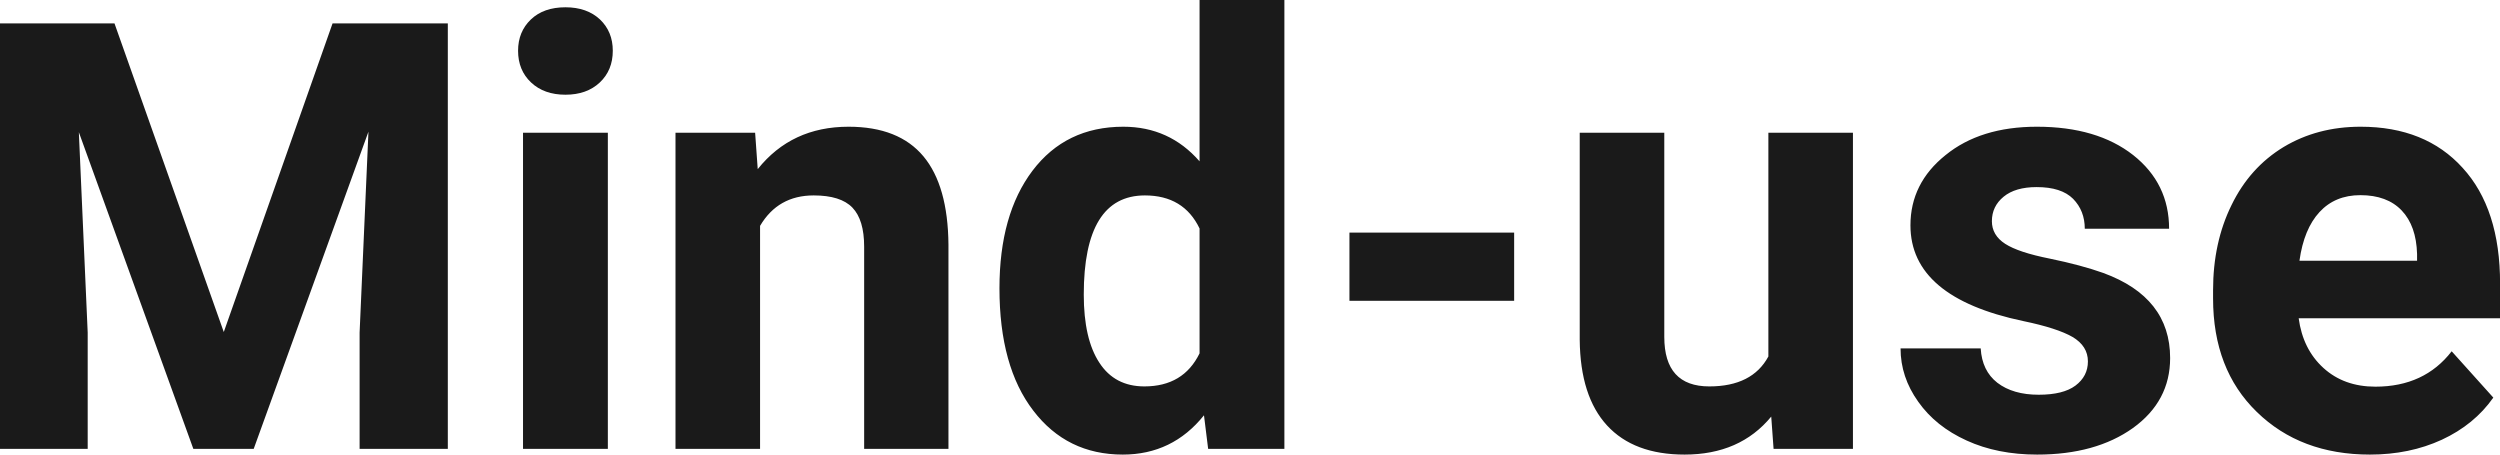 <?xml version="1.0" encoding="UTF-8" standalone="yes"?>
<svg xmlns="http://www.w3.org/2000/svg" width="100%" height="100%" viewBox="0 0 96.077 17.475" fill="rgb(26, 26, 26)">
  <path d="M0 0.90L4.40 0.90L8.60 12.76L12.78 0.90L17.21 0.90L17.21 17.25L13.82 17.25L13.82 12.78L14.16 5.06L9.75 17.25L7.43 17.25L3.03 5.08L3.37 12.78L3.37 17.25L0 17.25L0 0.90ZM23.36 5.10L23.36 17.25L20.10 17.25L20.10 5.10L23.36 5.10ZM19.91 1.95L19.91 1.95Q19.91 1.22 20.40 0.75Q20.89 0.28 21.73 0.28L21.73 0.28Q22.56 0.28 23.06 0.75Q23.55 1.22 23.55 1.95L23.55 1.95Q23.55 2.70 23.05 3.17Q22.55 3.64 21.73 3.64Q20.91 3.64 20.41 3.17Q19.91 2.70 19.91 1.95ZM25.96 5.10L29.02 5.10L29.12 6.50Q30.42 4.87 32.61 4.87L32.61 4.87Q34.54 4.87 35.49 6.01Q36.43 7.14 36.45 9.40L36.45 9.40L36.45 17.25L33.21 17.25L33.21 9.48Q33.21 8.45 32.76 7.98Q32.31 7.51 31.27 7.51L31.27 7.51Q29.90 7.51 29.21 8.68L29.21 8.68L29.21 17.25L25.96 17.25L25.96 5.10ZM38.41 11.08L38.41 11.08Q38.41 8.24 39.68 6.56Q40.96 4.87 43.17 4.87L43.17 4.87Q44.94 4.87 46.10 6.20L46.10 6.20L46.10 0L49.36 0L49.36 17.25L46.43 17.25L46.27 15.96Q45.06 17.47 43.15 17.47L43.15 17.47Q41.00 17.47 39.71 15.78Q38.41 14.09 38.41 11.08ZM41.65 11.32L41.65 11.32Q41.65 13.03 42.25 13.94Q42.84 14.85 43.98 14.85L43.98 14.85Q45.48 14.85 46.10 13.58L46.10 13.58L46.10 8.78Q45.49 7.51 44.00 7.51L44.00 7.51Q41.65 7.51 41.65 11.32ZM58.19 8.94L58.19 11.56L51.86 11.56L51.86 8.94L58.19 8.94ZM68.16 17.25L68.07 16.01Q66.87 17.47 64.74 17.47L64.74 17.47Q62.79 17.47 61.76 16.35Q60.73 15.23 60.71 13.06L60.71 13.06L60.71 5.10L63.96 5.10L63.96 12.95Q63.96 14.85 65.69 14.85L65.69 14.85Q67.34 14.85 67.96 13.70L67.96 13.70L67.96 5.10L71.21 5.10L71.21 17.25L68.16 17.25ZM80.24 13.89L80.24 13.89Q80.24 13.30 79.65 12.95Q79.06 12.61 77.76 12.34L77.76 12.34Q73.42 11.43 73.42 8.66L73.42 8.66Q73.42 7.04 74.77 5.96Q76.11 4.87 78.28 4.87L78.28 4.87Q80.59 4.87 81.98 5.96Q83.36 7.05 83.36 8.79L83.36 8.79L80.12 8.79Q80.12 8.10 79.67 7.64Q79.22 7.19 78.27 7.19L78.27 7.19Q77.45 7.19 77.00 7.56Q76.55 7.93 76.55 8.50L76.55 8.50Q76.55 9.04 77.06 9.37Q77.57 9.70 78.78 9.94Q79.99 10.19 80.83 10.49L80.83 10.49Q83.40 11.43 83.40 13.76L83.40 13.76Q83.40 15.42 81.97 16.45Q80.54 17.47 78.29 17.47L78.29 17.47Q76.76 17.47 75.58 16.93Q74.39 16.39 73.72 15.44Q73.04 14.49 73.04 13.39L73.04 13.39L76.12 13.39Q76.17 14.25 76.76 14.71Q77.36 15.17 78.35 15.17L78.35 15.17Q79.29 15.17 79.76 14.82Q80.24 14.46 80.24 13.89ZM91.08 17.47L91.08 17.47Q88.41 17.47 86.73 15.83Q85.05 14.20 85.05 11.47L85.05 11.47L85.05 11.15Q85.05 9.32 85.76 7.88Q86.46 6.44 87.76 5.65Q89.06 4.87 90.72 4.87L90.72 4.87Q93.21 4.87 94.64 6.45Q96.08 8.02 96.08 10.90L96.08 10.90L96.08 12.23L88.34 12.23Q88.50 13.42 89.29 14.14Q90.08 14.86 91.29 14.86L91.29 14.86Q93.17 14.86 94.22 13.50L94.22 13.50L95.82 15.28Q95.09 16.32 93.84 16.90Q92.60 17.47 91.08 17.47ZM90.71 7.50L90.71 7.50Q89.74 7.50 89.14 8.15Q88.54 8.80 88.37 10.02L88.37 10.02L92.89 10.02L92.89 9.76Q92.86 8.68 92.30 8.09Q91.74 7.50 90.71 7.50Z" preserveAspectRatio="none"/>
</svg>